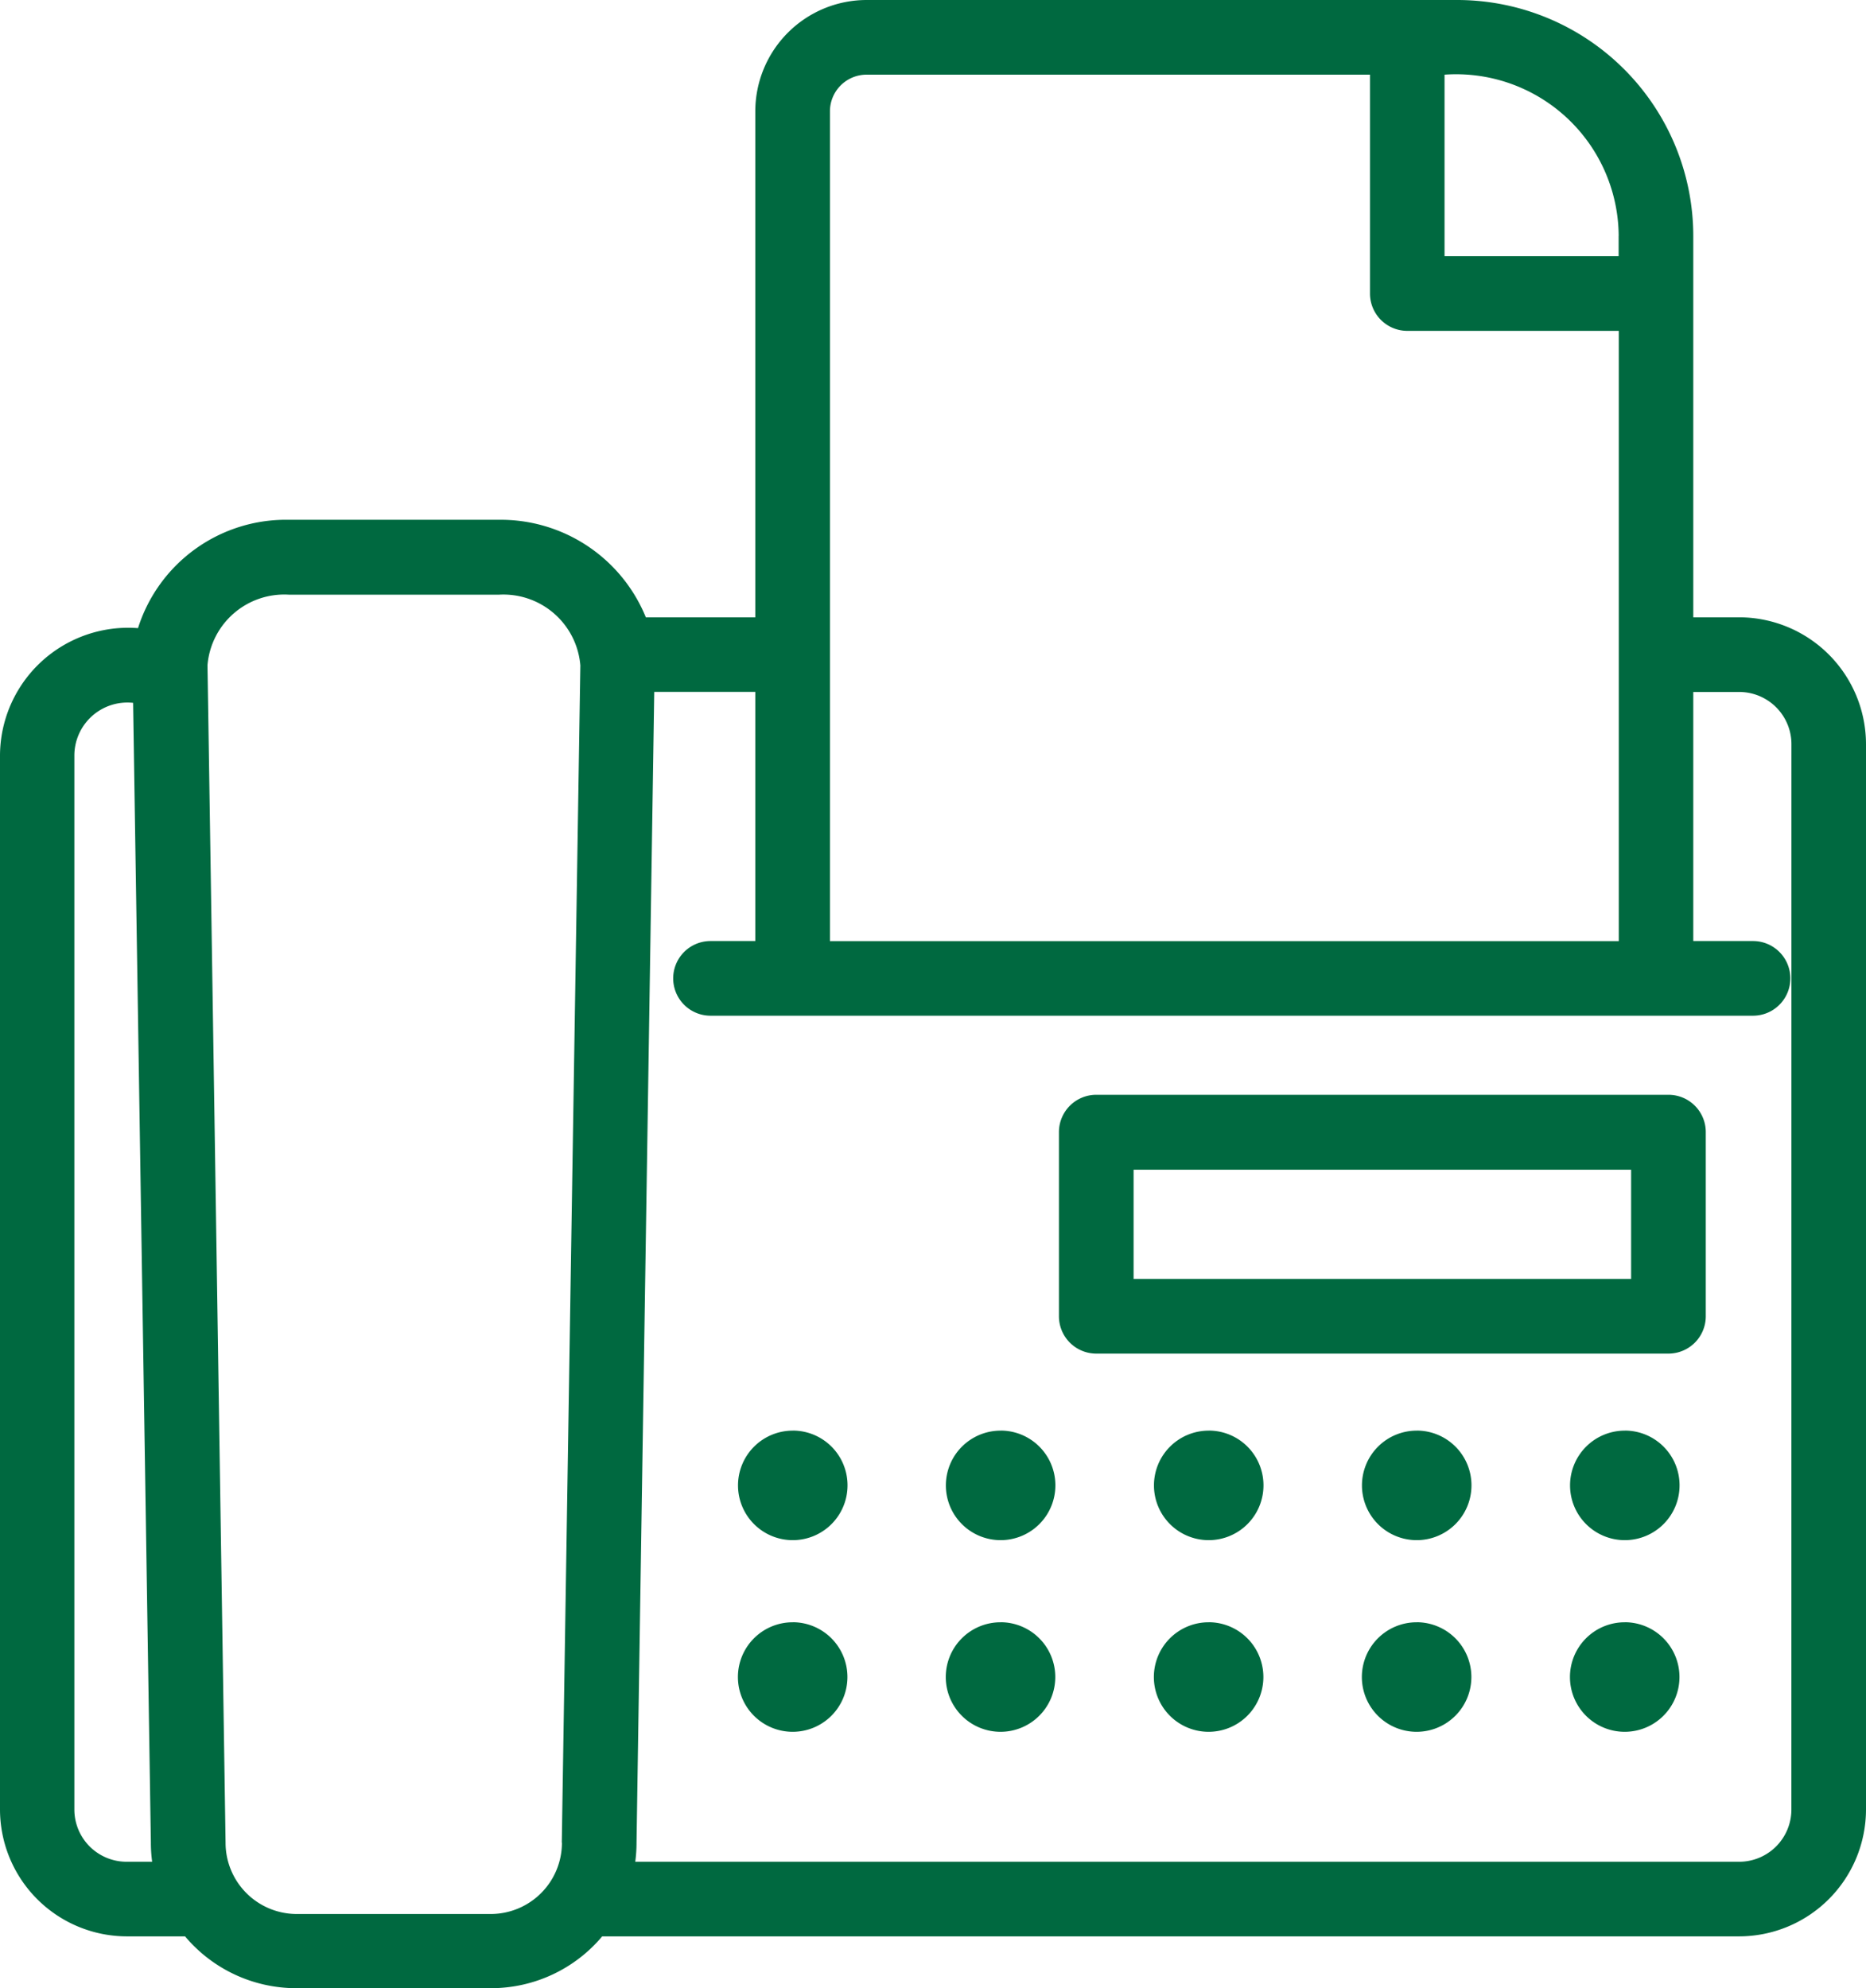 <svg xmlns="http://www.w3.org/2000/svg" id="cont-icon5" width="39.294" height="41.86" viewBox="0 0 39.294 41.86"><path id="&#x41A;&#x43E;&#x43D;&#x442;&#x443;&#x440;_38" data-name="&#x41A;&#x43E;&#x43D;&#x442;&#x443;&#x440; 38" d="M88.292,81.517h-.965V73.488a4.974,4.974,0,0,0-4.968-4.968H69.919a2.346,2.346,0,0,0-2.344,2.343V81.517H65.27a3.3,3.3,0,0,0-3.109-2.053h-4.4a3.268,3.268,0,0,0-3.185,2.281,2.7,2.7,0,0,0-2.906,2.672v22.2a2.675,2.675,0,0,0,2.672,2.672h1.225a3.058,3.058,0,0,0,2.342,1.091h4.1a3.058,3.058,0,0,0,2.342-1.091H88.292a2.675,2.675,0,0,0,2.672-2.672V84.189A2.675,2.675,0,0,0,88.292,81.517Zm-2.537-8.029v.425H82.089V70.092A3.424,3.424,0,0,1,85.756,73.488ZM69.147,70.863a.772.772,0,0,1,.772-.771h10.6V74.7a.786.786,0,0,0,.786.786h4.453V88.335H69.147ZM54.336,107.718a1.1,1.1,0,0,1-1.1-1.1v-22.2a1.117,1.117,0,0,1,1.237-1.1l.374,24a2.942,2.942,0,0,0,.027.4Zm9.167-.4a1.5,1.5,0,0,1-1.494,1.5h-4.1a1.5,1.5,0,0,1-1.489-1.5s-.378-24.785-.381-24.788a1.622,1.622,0,0,1,1.724-1.489h4.406a1.626,1.626,0,0,1,1.722,1.49S63.5,107.308,63.5,107.314Zm25.89-.7a1.1,1.1,0,0,1-1.1,1.1H65.047a2.943,2.943,0,0,0,.027-.4l.373-24.231h2.128v5.246h-.943a.786.786,0,0,0,0,1.572H88.585a.786.786,0,0,0,0-1.572H87.327V83.089h.967a1.1,1.1,0,0,1,1.1,1.1Z" transform="translate(-51.67 -68.52)" fill="#006940"></path><path id="&#x41A;&#x43E;&#x43D;&#x442;&#x443;&#x440;_39" data-name="&#x41A;&#x43E;&#x43D;&#x442;&#x443;&#x440; 39" d="M219.593,288.52H207.544a.786.786,0,0,0-.786.786v3.877a.786.786,0,0,0,.786.786h12.049a.786.786,0,0,0,.786-.786V289.3A.785.785,0,0,0,219.593,288.52Zm-.786,3.877H208.33v-2.3h10.477Zm-17.654,3.194a1.153,1.153,0,1,0,1.153,1.152A1.152,1.152,0,0,0,201.153,295.59Zm17.521,0a1.153,1.153,0,1,0,1.153,1.152A1.152,1.152,0,0,0,218.674,295.59Zm-4.381,0a1.153,1.153,0,1,0,1.152,1.152A1.152,1.152,0,0,0,214.293,295.59Zm-4.381,0a1.153,1.153,0,1,0,1.153,1.152A1.152,1.152,0,0,0,209.913,295.59Zm-4.381,0a1.153,1.153,0,1,0,1.152,1.152A1.152,1.152,0,0,0,205.532,295.59Zm-4.38,4.035a1.153,1.153,0,1,0,1.153,1.152A1.153,1.153,0,0,0,201.153,299.625Zm17.521,0a1.153,1.153,0,1,0,1.153,1.152A1.153,1.153,0,0,0,218.674,299.625Zm-4.381,0a1.153,1.153,0,1,0,1.152,1.152A1.153,1.153,0,0,0,214.293,299.625Zm-4.381,0a1.153,1.153,0,1,0,1.153,1.152A1.153,1.153,0,0,0,209.913,299.625Zm-4.381,0a1.153,1.153,0,1,0,1.152,1.152A1.153,1.153,0,0,0,205.532,299.625Z" transform="translate(-184.459 -265.47)" fill="#006940"></path></svg>
